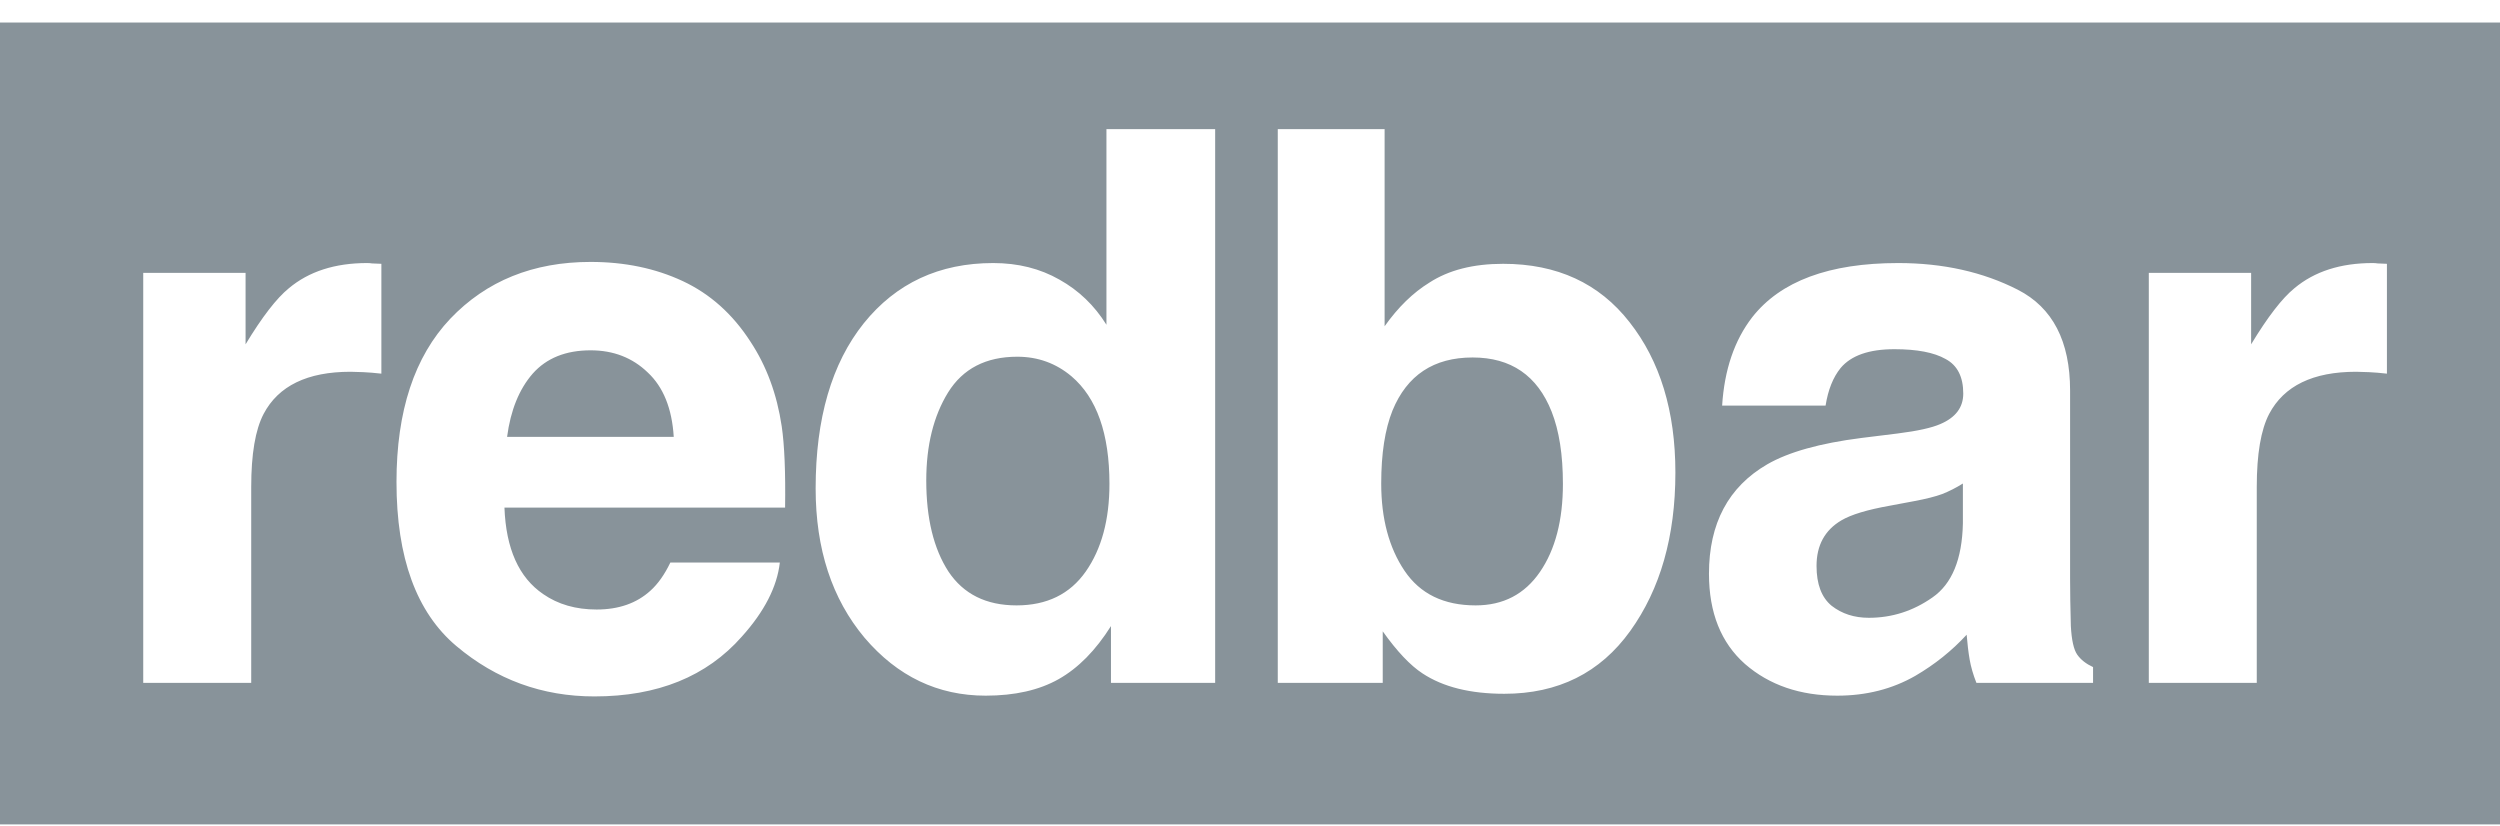<svg width="109" height="36" viewBox="0 0 109 36" fill="none" xmlns="http://www.w3.org/2000/svg">
<path fill-rule="evenodd" clip-rule="evenodd" d="M109 0.981H0V35.943H109V0.981ZM43.304 11.469C44.386 11.469 45.349 11.71 46.191 12.191C47.033 12.661 47.716 13.317 48.241 14.159V5.63H52.981V29.774H48.438V27.297C47.771 28.358 47.011 29.128 46.158 29.61C45.305 30.091 44.244 30.331 42.976 30.331C40.888 30.331 39.127 29.489 37.694 27.805C36.273 26.11 35.562 23.94 35.562 21.294C35.562 18.243 36.262 15.843 37.662 14.093C39.072 12.344 40.953 11.469 43.304 11.469ZM44.321 26.395C45.644 26.395 46.65 25.903 47.339 24.919C48.028 23.934 48.372 22.661 48.372 21.097C48.372 18.91 47.82 17.346 46.716 16.406C46.038 15.837 45.25 15.553 44.354 15.553C42.987 15.553 41.981 16.073 41.336 17.111C40.702 18.139 40.385 19.419 40.385 20.949C40.385 22.601 40.707 23.924 41.352 24.919C42.008 25.903 42.998 26.395 44.321 26.395ZM23.225 16.291C23.826 15.613 24.668 15.274 25.751 15.274C26.746 15.274 27.577 15.597 28.244 16.242C28.922 16.876 29.299 17.811 29.375 19.047H22.109C22.262 17.888 22.634 16.969 23.225 16.291ZM29.769 12.256C28.577 11.699 27.238 11.42 25.751 11.42C23.247 11.42 21.207 12.245 19.633 13.896C18.069 15.548 17.287 17.92 17.287 21.015C17.287 24.317 18.157 26.701 19.895 28.166C21.634 29.631 23.64 30.364 25.915 30.364C28.67 30.364 30.813 29.495 32.344 27.756C33.328 26.663 33.88 25.586 34.001 24.525H29.228C28.976 25.05 28.686 25.46 28.358 25.755C27.757 26.302 26.975 26.575 26.013 26.575C25.105 26.575 24.329 26.351 23.684 25.903C22.623 25.181 22.06 23.924 21.994 22.13H34.23C34.252 20.588 34.203 19.408 34.083 18.587C33.875 17.188 33.421 15.958 32.721 14.897C31.945 13.694 30.961 12.814 29.769 12.256ZM16.218 11.485C16.163 11.475 16.092 11.469 16.005 11.469C14.605 11.469 13.468 11.835 12.593 12.568C12.057 13.005 11.428 13.82 10.707 15.012V11.896H6.245V29.774H10.953V21.228C10.953 19.796 11.133 18.735 11.494 18.046C12.139 16.822 13.402 16.209 15.283 16.209C15.425 16.209 15.611 16.215 15.841 16.226C16.07 16.236 16.332 16.258 16.628 16.291V11.502C16.42 11.491 16.283 11.485 16.218 11.485ZM71.046 14.044C69.723 12.349 67.886 11.502 65.535 11.502C64.234 11.502 63.163 11.775 62.321 12.322C61.61 12.759 60.959 13.393 60.369 14.225V5.63H55.711V29.774H60.287V27.526C60.91 28.401 61.489 29.014 62.025 29.363C62.922 29.954 64.108 30.249 65.585 30.249C67.936 30.249 69.767 29.336 71.079 27.51C72.391 25.684 73.047 23.382 73.047 20.605C73.047 17.926 72.38 15.739 71.046 14.044ZM67.143 24.935C66.476 25.908 65.541 26.395 64.338 26.395C62.949 26.395 61.916 25.892 61.238 24.886C60.56 23.88 60.221 22.611 60.221 21.081C60.221 19.779 60.385 18.719 60.713 17.899C61.347 16.357 62.512 15.586 64.207 15.586C65.88 15.586 67.028 16.373 67.651 17.948C67.979 18.779 68.143 19.828 68.143 21.097C68.143 22.683 67.81 23.962 67.143 24.935ZM85.582 21.081C85.287 21.266 84.986 21.419 84.68 21.54C84.385 21.649 83.975 21.753 83.45 21.851L82.4 22.048C81.416 22.223 80.71 22.436 80.284 22.688C79.562 23.114 79.201 23.776 79.201 24.673C79.201 25.471 79.42 26.05 79.858 26.411C80.306 26.761 80.847 26.936 81.481 26.936C82.487 26.936 83.411 26.641 84.253 26.05C85.106 25.46 85.549 24.383 85.582 22.819V21.081ZM82.744 18.899C83.608 18.79 84.226 18.653 84.598 18.489C85.265 18.205 85.598 17.762 85.598 17.16C85.598 16.428 85.341 15.925 84.827 15.652C84.324 15.367 83.581 15.225 82.597 15.225C81.492 15.225 80.71 15.498 80.251 16.045C79.923 16.45 79.704 16.997 79.595 17.685H75.085C75.183 16.122 75.62 14.837 76.397 13.831C77.632 12.256 79.754 11.469 82.761 11.469C84.718 11.469 86.457 11.857 87.977 12.633C89.496 13.41 90.256 14.875 90.256 17.029V25.23C90.256 25.799 90.267 26.488 90.289 27.297C90.322 27.909 90.415 28.325 90.568 28.543C90.721 28.762 90.951 28.943 91.257 29.085V29.774H86.172C86.03 29.413 85.932 29.074 85.877 28.757C85.822 28.44 85.779 28.079 85.746 27.674C85.101 28.374 84.357 28.97 83.515 29.462C82.509 30.041 81.372 30.331 80.104 30.331C78.485 30.331 77.146 29.872 76.085 28.953C75.035 28.024 74.511 26.712 74.511 25.017C74.511 22.819 75.358 21.228 77.053 20.244C77.982 19.708 79.349 19.326 81.153 19.096L82.744 18.899ZM103.66 11.485C103.606 11.475 103.534 11.469 103.447 11.469C102.047 11.469 100.91 11.835 100.035 12.568C99.499 13.005 98.871 13.82 98.149 15.012V11.896H93.688V29.774H98.395V21.228C98.395 19.796 98.576 18.735 98.936 18.046C99.582 16.822 100.845 16.209 102.725 16.209C102.867 16.209 103.053 16.215 103.283 16.226C103.513 16.236 103.775 16.258 104.07 16.291V11.502C103.862 11.491 103.726 11.485 103.66 11.485Z" fill="#88939A"/>
</svg>
